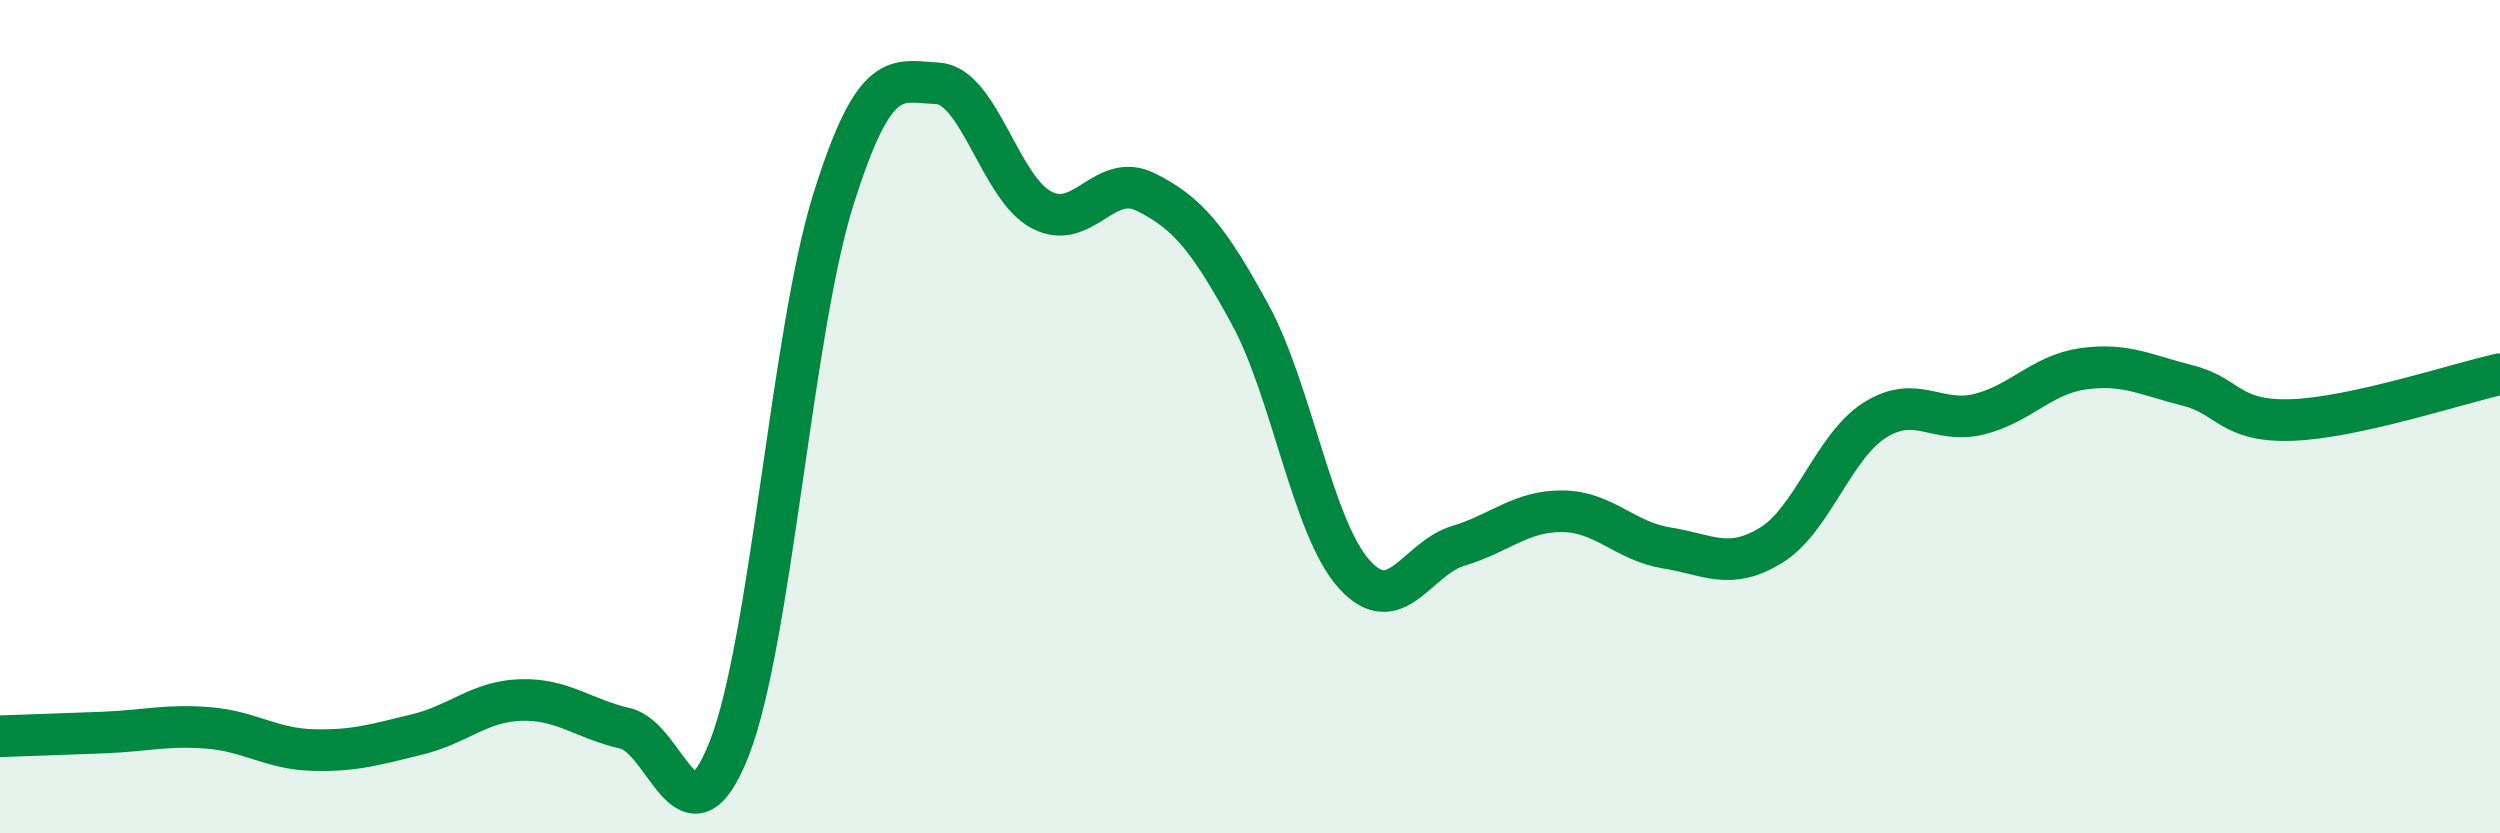 
    <svg width="60" height="20" viewBox="0 0 60 20" xmlns="http://www.w3.org/2000/svg">
      <path
        d="M 0,17.67 C 0.5,17.65 1.5,17.62 2.5,17.58 C 3.5,17.54 4,17.39 5,17.47 C 6,17.55 6.5,17.97 7.5,18 C 8.5,18.03 9,17.87 10,17.63 C 11,17.39 11.5,16.83 12.5,16.8 C 13.5,16.77 14,17.25 15,17.48 C 16,17.71 16.5,20.51 17.5,17.97 C 18.5,15.43 19,7.98 20,4.79 C 21,1.6 21.5,1.95 22.5,2 C 23.5,2.05 24,4.52 25,5.04 C 26,5.56 26.5,4.11 27.5,4.61 C 28.5,5.11 29,5.71 30,7.54 C 31,9.37 31.5,12.67 32.5,13.78 C 33.5,14.89 34,13.4 35,13.1 C 36,12.8 36.5,12.26 37.5,12.27 C 38.5,12.28 39,12.99 40,13.15 C 41,13.31 41.5,13.7 42.5,13.09 C 43.5,12.48 44,10.71 45,10.08 C 46,9.45 46.5,10.19 47.5,9.94 C 48.5,9.69 49,8.99 50,8.85 C 51,8.71 51.5,9 52.5,9.25 C 53.5,9.5 53.5,10.13 55,10.08 C 56.5,10.03 59,9.2 60,8.98L60 20L0 20Z"
        fill="#008740"
        opacity="0.1"
        stroke-linecap="round"
        stroke-linejoin="round"
      />
      <path
        d="M 0,17.67 C 0.5,17.65 1.5,17.62 2.5,17.58 C 3.5,17.54 4,17.39 5,17.47 C 6,17.55 6.5,17.97 7.5,18 C 8.5,18.03 9,17.87 10,17.63 C 11,17.39 11.5,16.83 12.5,16.8 C 13.5,16.77 14,17.25 15,17.48 C 16,17.71 16.5,20.51 17.5,17.97 C 18.5,15.43 19,7.98 20,4.79 C 21,1.6 21.5,1.95 22.5,2 C 23.5,2.05 24,4.52 25,5.04 C 26,5.56 26.5,4.11 27.5,4.61 C 28.5,5.11 29,5.71 30,7.54 C 31,9.37 31.5,12.67 32.5,13.78 C 33.5,14.89 34,13.4 35,13.1 C 36,12.8 36.5,12.26 37.5,12.27 C 38.5,12.28 39,12.99 40,13.15 C 41,13.31 41.5,13.7 42.5,13.09 C 43.5,12.48 44,10.71 45,10.08 C 46,9.45 46.5,10.19 47.5,9.94 C 48.5,9.69 49,8.99 50,8.85 C 51,8.71 51.5,9 52.5,9.25 C 53.5,9.5 53.5,10.13 55,10.08 C 56.5,10.03 59,9.2 60,8.98"
        stroke="#008740"
        stroke-width="1"
        fill="none"
        stroke-linecap="round"
        stroke-linejoin="round"
      />
    </svg>
  
